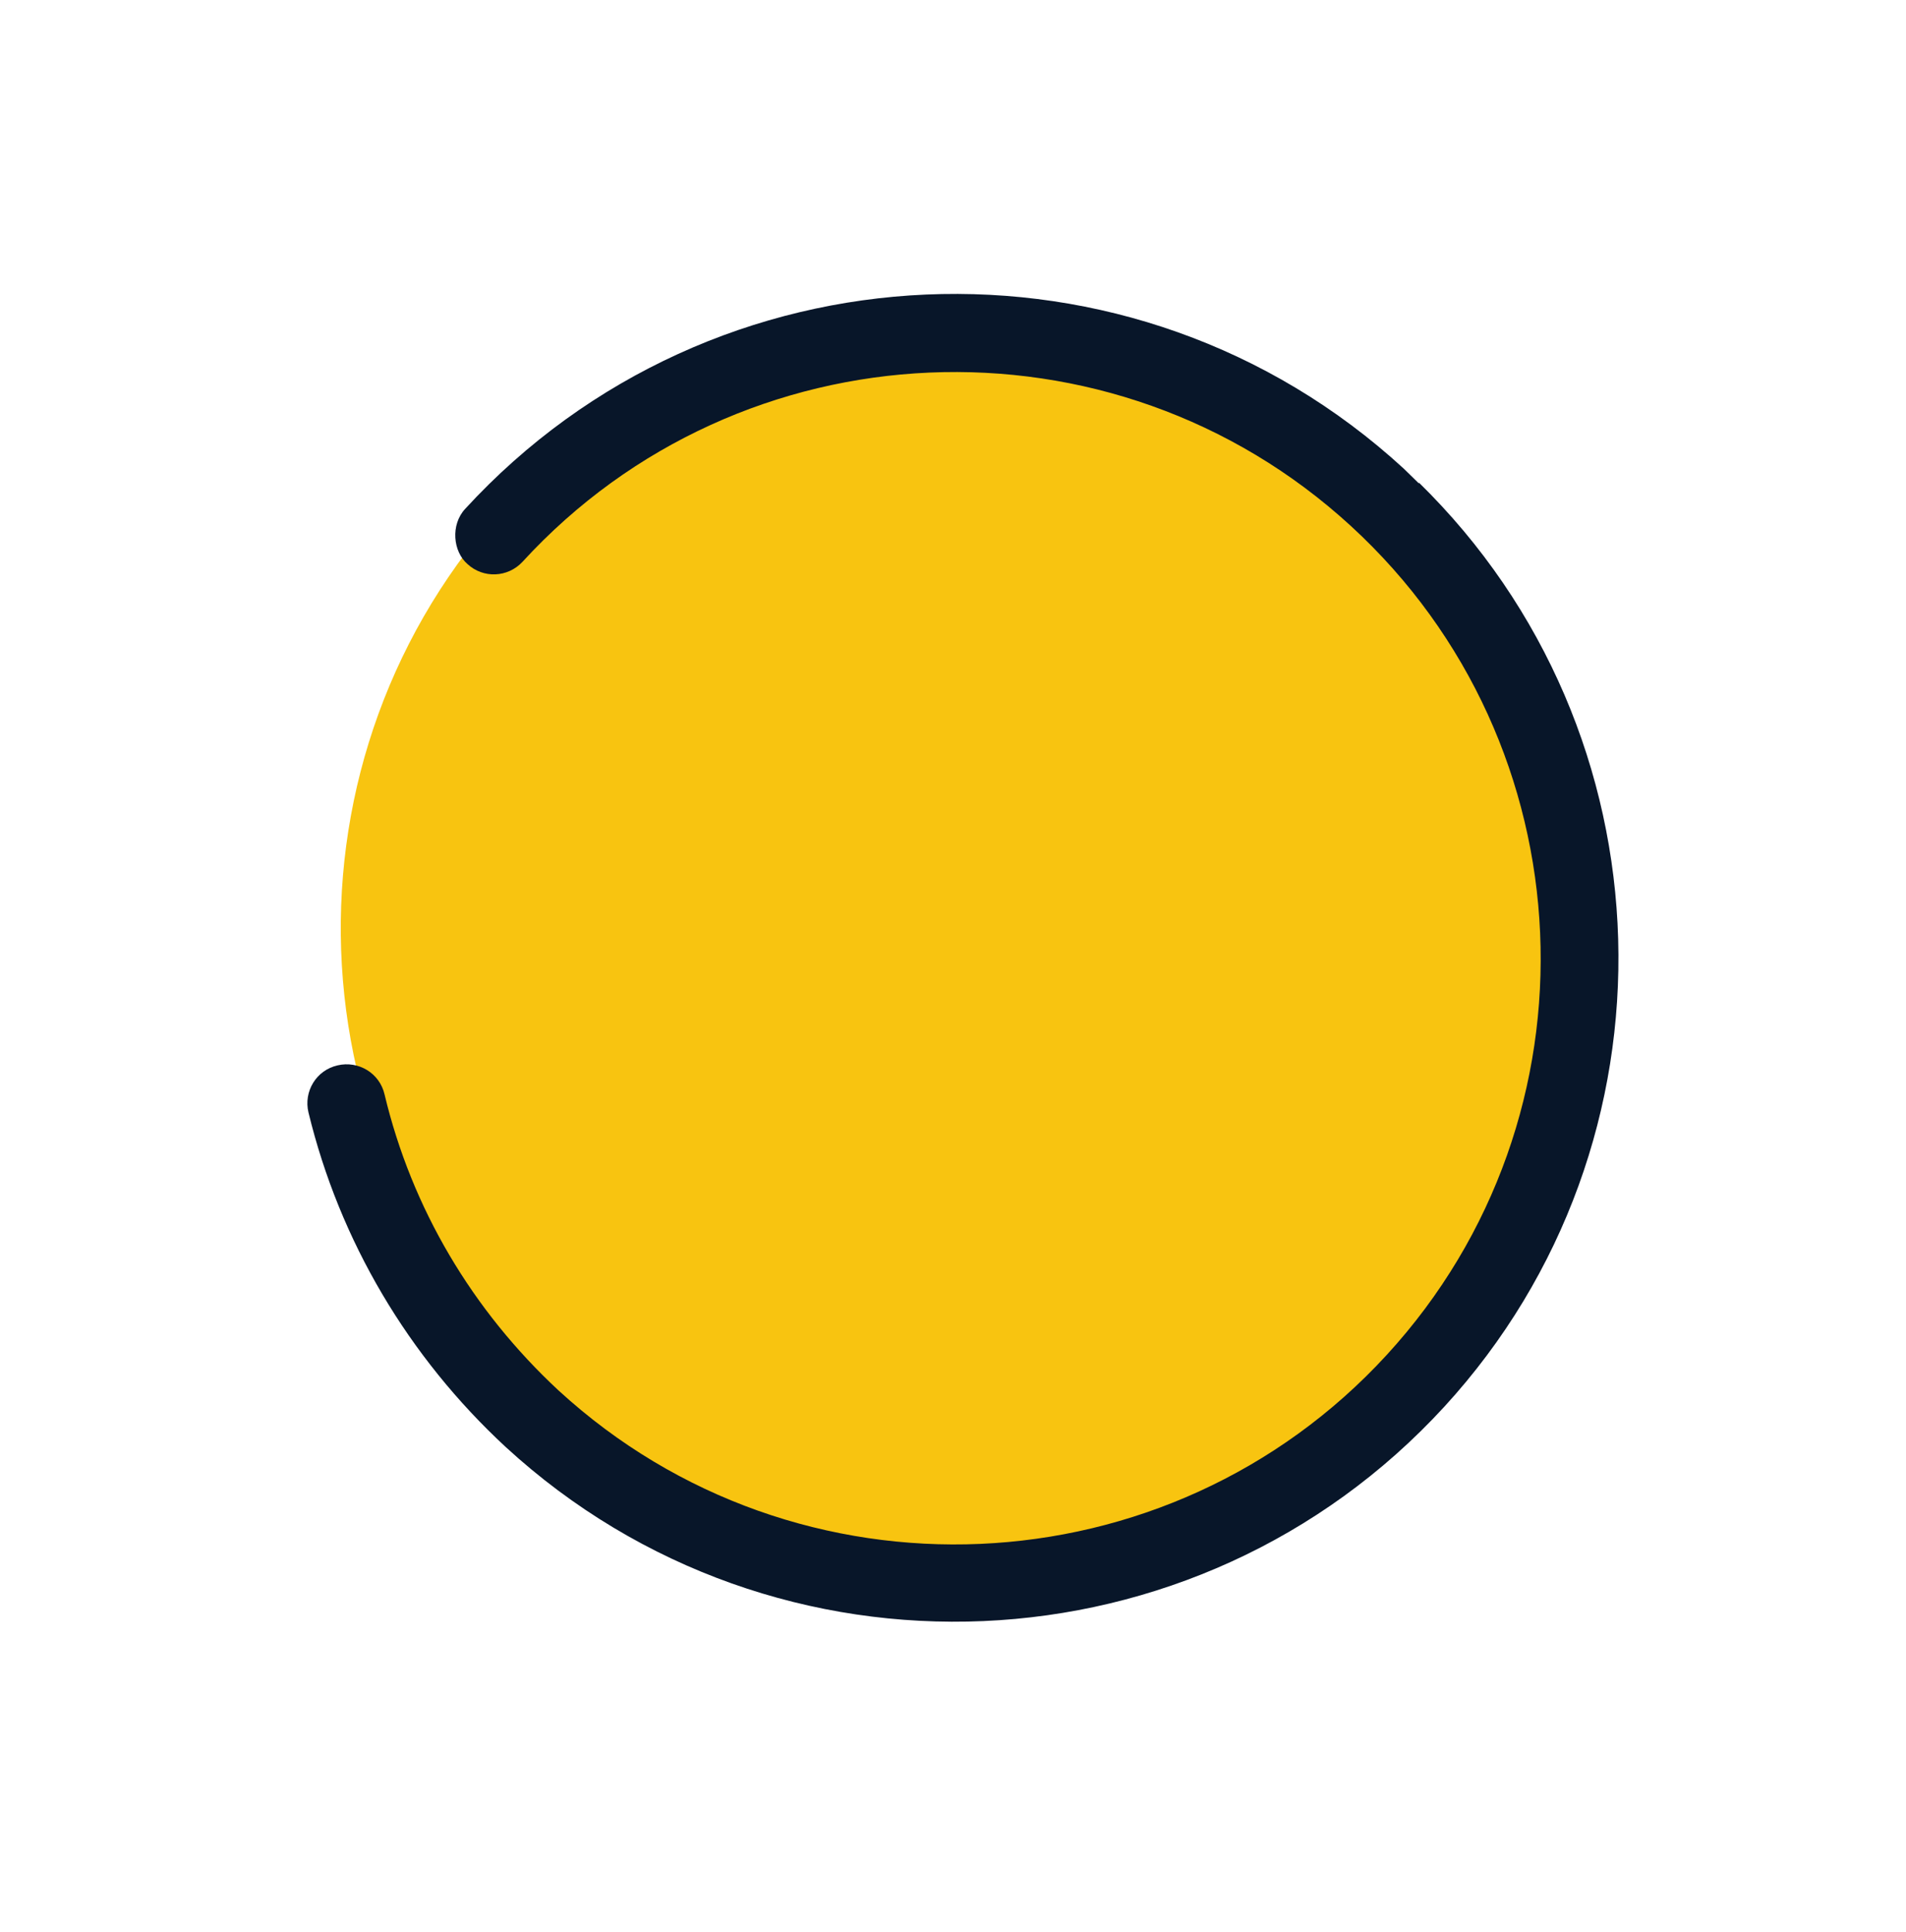 <?xml version="1.0" encoding="UTF-8"?> <svg xmlns="http://www.w3.org/2000/svg" width="76" height="77" viewBox="0 0 76 77" fill="none"> <path d="M55.963 19.169C46.109 9.539 30.316 9.718 20.689 19.569C11.062 29.42 11.246 45.213 21.1 54.843C30.955 64.473 46.748 64.294 56.375 54.443C66.002 44.592 65.817 28.799 55.963 19.169Z" fill="#F8C410"></path> <path d="M56.569 19.227C66.748 29.174 67.26 45.523 57.591 56.067C47.722 66.817 30.937 67.565 20.166 57.675C16.285 54.083 13.543 49.463 12.299 44.336C12.103 43.509 12.601 42.658 13.461 42.462C14.287 42.267 15.139 42.765 15.335 43.625C16.419 48.162 18.834 52.227 22.271 55.419C31.776 64.139 46.6 63.481 55.301 53.996C64.018 44.494 63.355 29.669 53.867 20.966C44.362 12.245 29.538 12.904 20.837 22.389C20.253 23.021 19.272 23.066 18.64 22.481C18.059 21.98 17.962 20.916 18.546 20.284C28.416 9.534 45.201 8.786 55.971 18.676C56.176 18.876 56.382 19.077 56.587 19.277L56.569 19.227Z" fill="#081629"></path> </svg> 